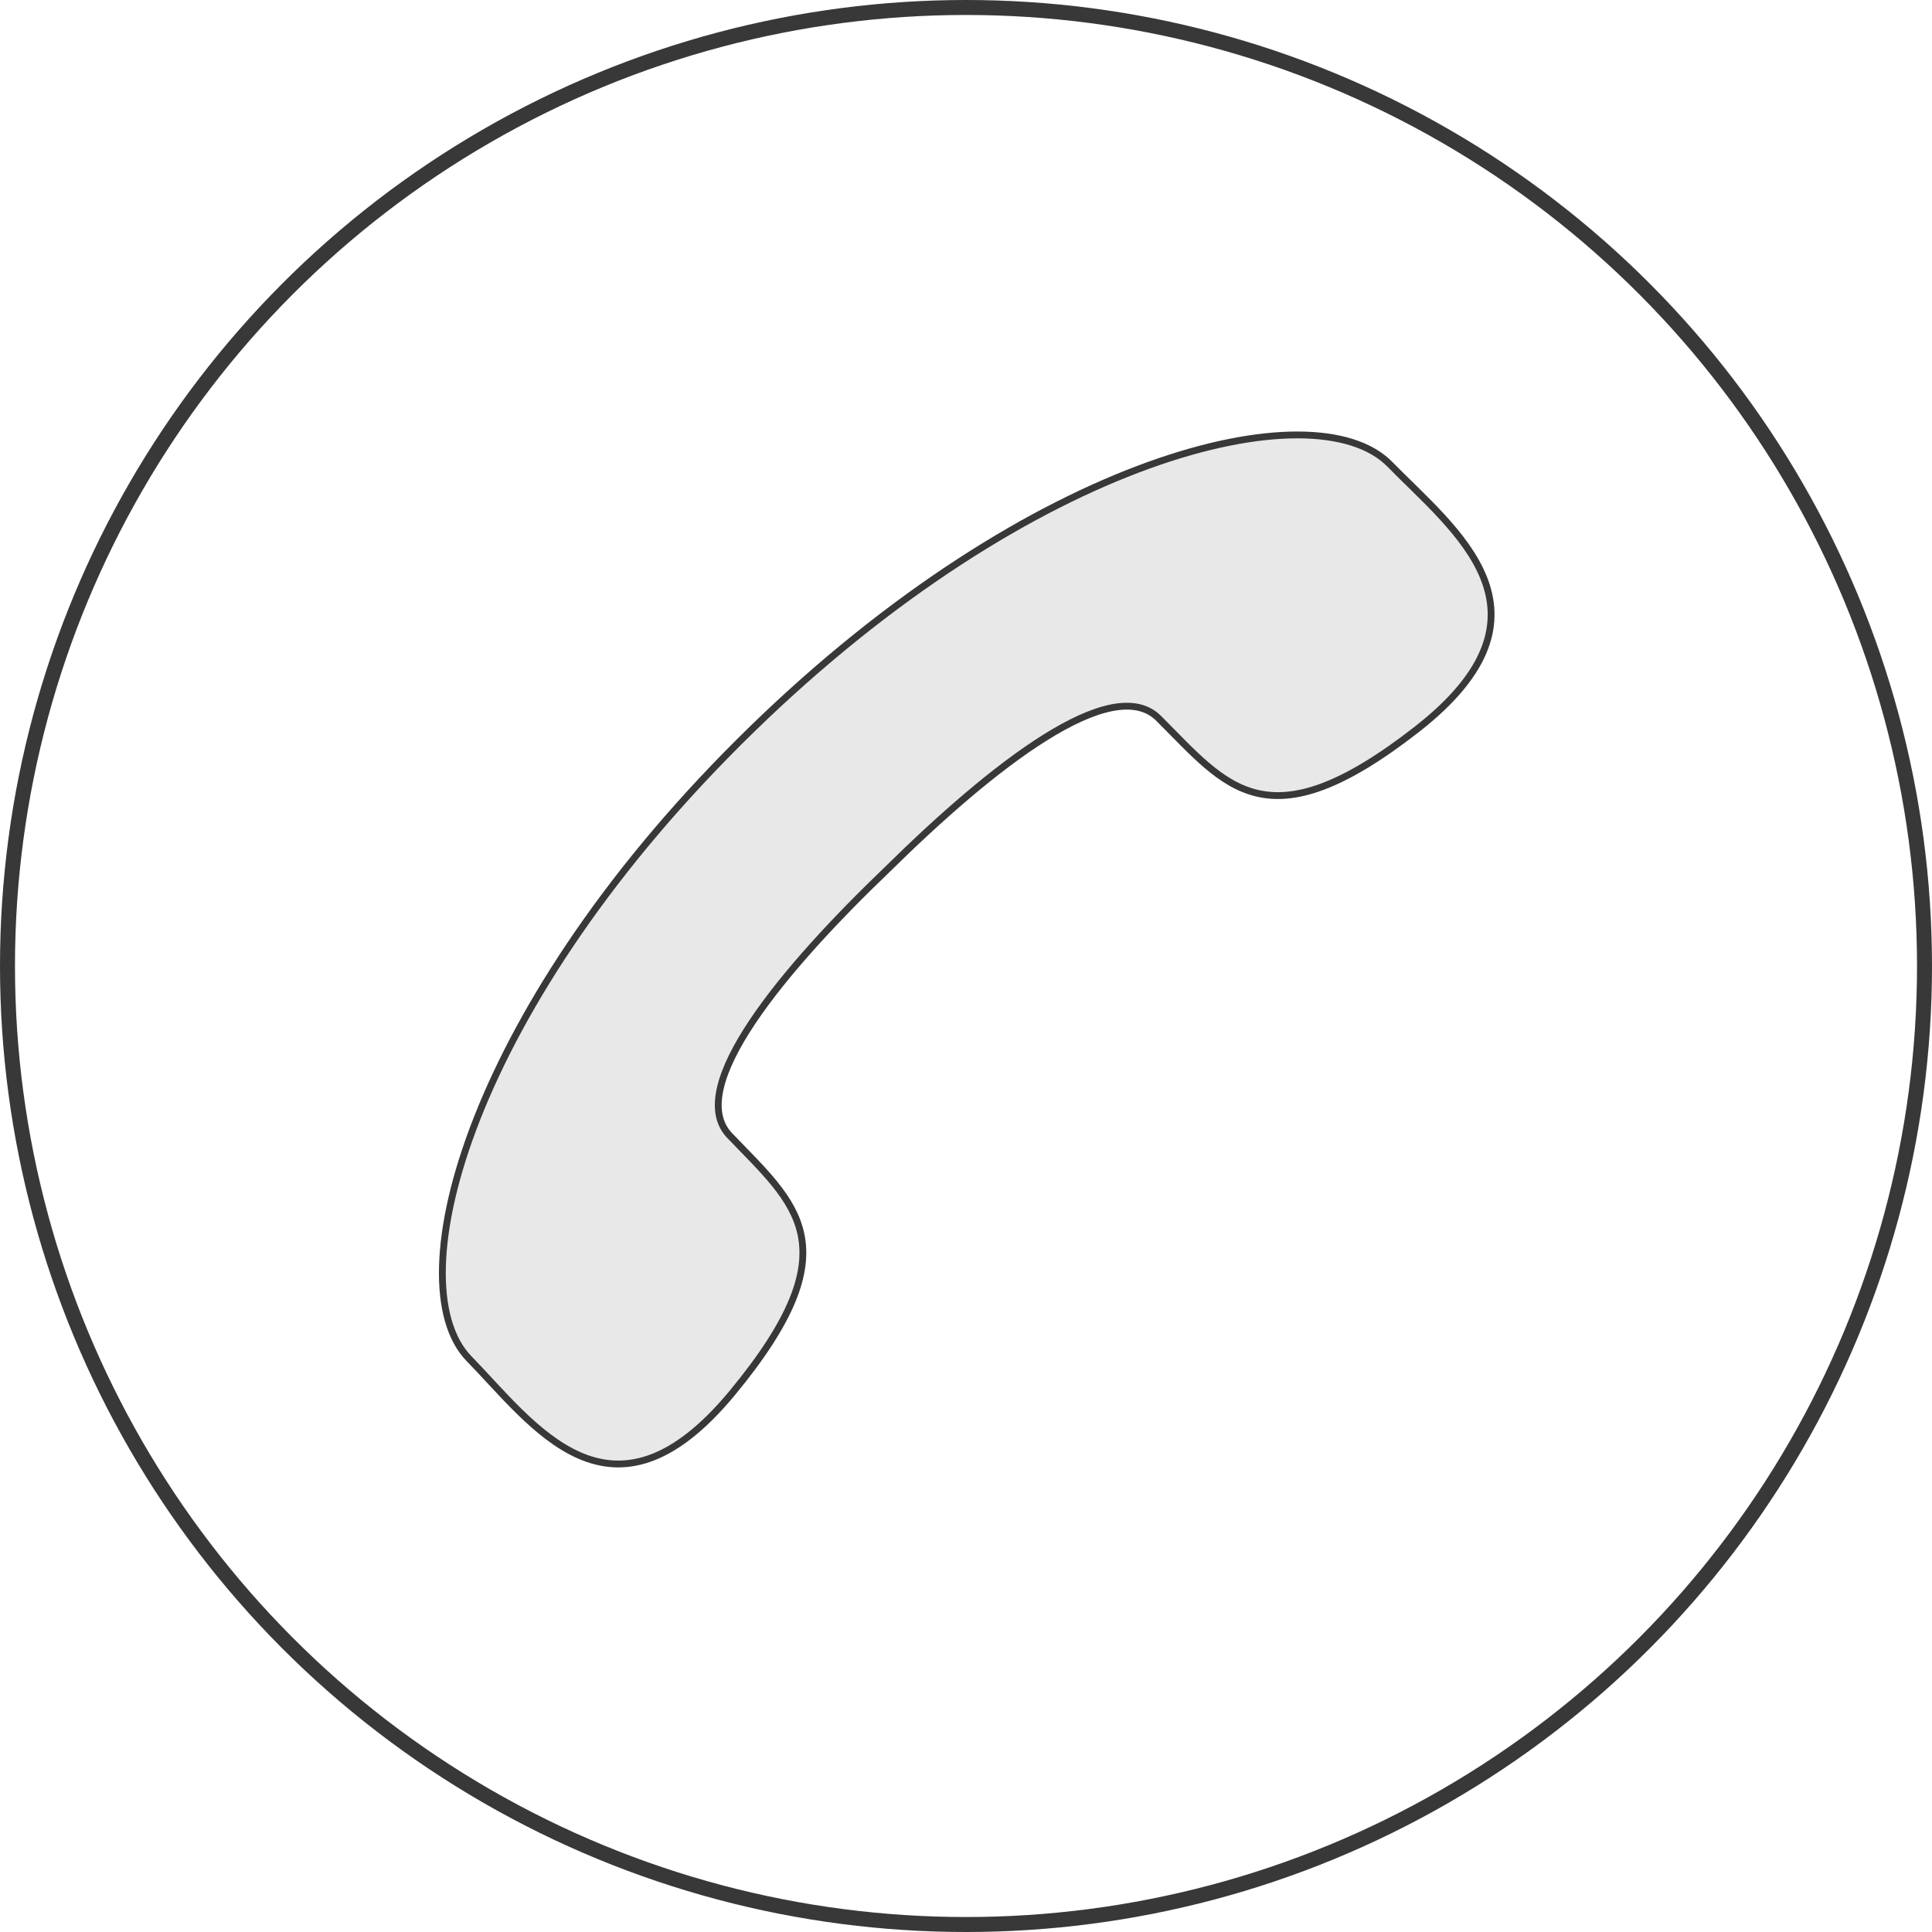<?xml version="1.0" encoding="utf-8"?>
<!-- Generator: Adobe Illustrator 18.0.0, SVG Export Plug-In . SVG Version: 6.00 Build 0)  -->
<!DOCTYPE svg PUBLIC "-//W3C//DTD SVG 1.1//EN" "http://www.w3.org/Graphics/SVG/1.1/DTD/svg11.dtd">
<svg version="1.1" id="Layer_3" xmlns="http://www.w3.org/2000/svg" xmlns:xlink="http://www.w3.org/1999/xlink" x="0px" y="0px"
	 viewBox="0 0 129 129" enable-background="new 0 0 129 129" xml:space="preserve">
<circle fill="none" stroke="#383838" stroke-miterlimit="10" cx="64.5" cy="64.5" r="64"/>
<g>
	<path fill="#E8E8E8" stroke="#383838" stroke-width="0.456" stroke-miterlimit="10" d="M59.3,58c-7,6.7-13.6,14.6-10.6,17.8
		c4.4,4.6,8.3,7.4,0.2,17.2c-8.1,9.8-13.3,2.1-17.6-2.3c-4.9-5.1,0.1-23.7,18.9-42C69,30.4,87.8,25.9,92.8,31
		c4.3,4.4,11.8,9.9,1.8,17.7c-10,7.8-12.7,3.8-17.2-0.7C74.3,44.8,66.2,51.2,59.3,58z"/>
</g>
</svg>
